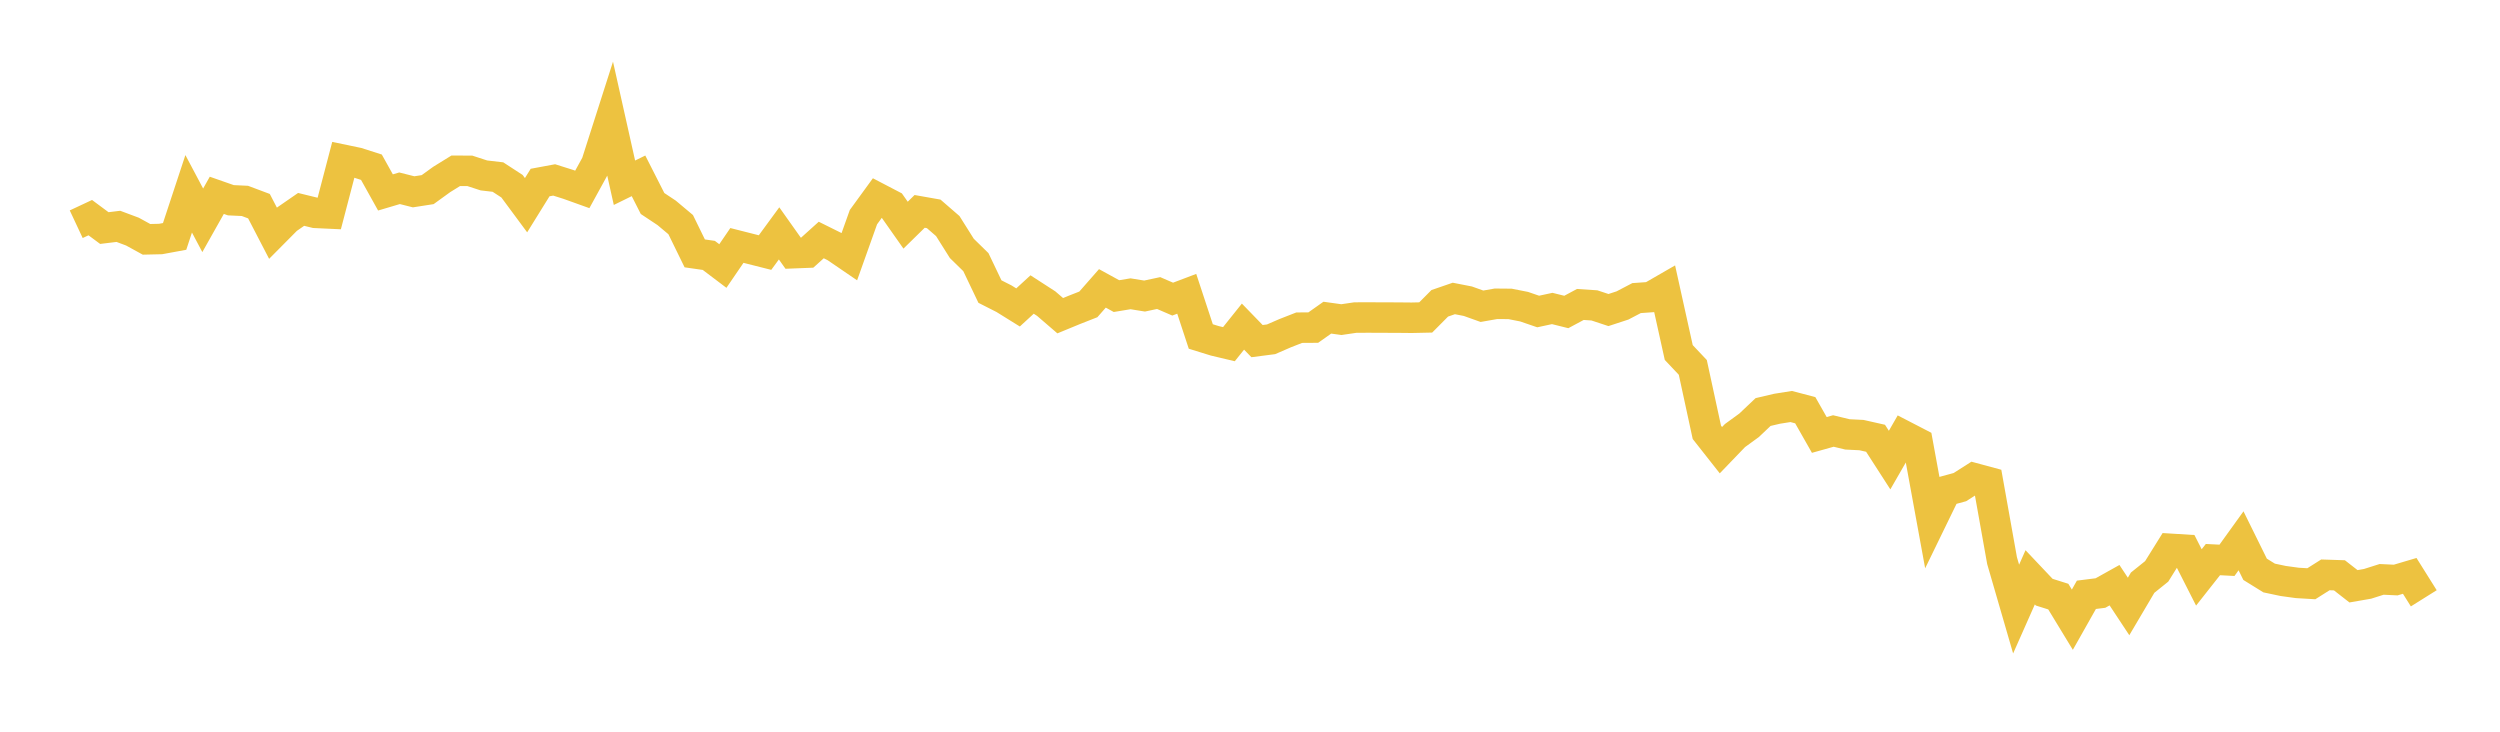 <svg width="164" height="48" xmlns="http://www.w3.org/2000/svg" xmlns:xlink="http://www.w3.org/1999/xlink"><path fill="none" stroke="rgb(237,194,64)" stroke-width="2" d="M5,14.709L5.922,14.277L6.844,14.961L7.766,14.849L8.689,15.194L9.611,15.7L10.533,15.679L11.455,15.509L12.377,12.713L13.299,14.452L14.222,12.813L15.144,13.136L16.066,13.179L16.988,13.525L17.91,15.302L18.832,14.373L19.754,13.736L20.677,13.962L21.599,14.005L22.521,10.482L23.443,10.674L24.365,10.969L25.287,12.624L26.21,12.35L27.132,12.583L28.054,12.44L28.976,11.773L29.898,11.203L30.82,11.207L31.743,11.508L32.665,11.615L33.587,12.215L34.509,13.461L35.431,11.974L36.353,11.803L37.275,12.094L38.198,12.425L39.12,10.746L40.042,7.863L40.964,11.988L41.886,11.535L42.808,13.35L43.731,13.963L44.653,14.736L45.575,16.622L46.497,16.754L47.419,17.451L48.341,16.101L49.263,16.335L50.186,16.568L51.108,15.31L52.03,16.611L52.952,16.575L53.874,15.744L54.796,16.202L55.719,16.832L56.641,14.246L57.563,12.979L58.485,13.46L59.407,14.771L60.329,13.867L61.251,14.03L62.174,14.83L63.096,16.295L64.018,17.197L64.94,19.127L65.862,19.595L66.784,20.168L67.707,19.32L68.629,19.916L69.551,20.71L70.473,20.33L71.395,19.968L72.317,18.918L73.24,19.424L74.162,19.272L75.084,19.421L76.006,19.224L76.928,19.622L77.85,19.273L78.772,22.073L79.695,22.359L80.617,22.578L81.539,21.426L82.461,22.377L83.383,22.258L84.305,21.857L85.228,21.496L86.15,21.49L87.072,20.839L87.994,20.967L88.916,20.831L89.838,20.829L90.76,20.833L91.683,20.836L92.605,20.845L93.527,20.825L94.449,19.897L95.371,19.579L96.293,19.76L97.216,20.09L98.138,19.928L99.06,19.936L99.982,20.118L100.904,20.435L101.826,20.236L102.749,20.466L103.671,19.972L104.593,20.034L105.515,20.339L106.437,20.037L107.359,19.555L108.281,19.49L109.204,18.958L110.126,23.125L111.048,24.101L111.97,28.361L112.892,29.531L113.814,28.573L114.737,27.902L115.659,27.029L116.581,26.813L117.503,26.667L118.425,26.91L119.347,28.532L120.269,28.273L121.192,28.496L122.114,28.542L123.036,28.75L123.958,30.181L124.88,28.578L125.802,29.055L126.725,34.101L127.647,32.206L128.569,31.955L129.491,31.367L130.413,31.616L131.335,36.778L132.257,39.955L133.18,37.872L134.102,38.847L135.024,39.137L135.946,40.652L136.868,39.019L137.79,38.903L138.713,38.388L139.635,39.784L140.557,38.223L141.479,37.482L142.401,36.003L143.323,36.06L144.246,37.879L145.168,36.709L146.09,36.757L147.012,35.477L147.934,37.346L148.856,37.917L149.778,38.112L150.701,38.239L151.623,38.294L152.545,37.711L153.467,37.741L154.389,38.46L155.311,38.3L156.234,38.007L157.156,38.051L158.078,37.778L159,39.249"></path></svg>